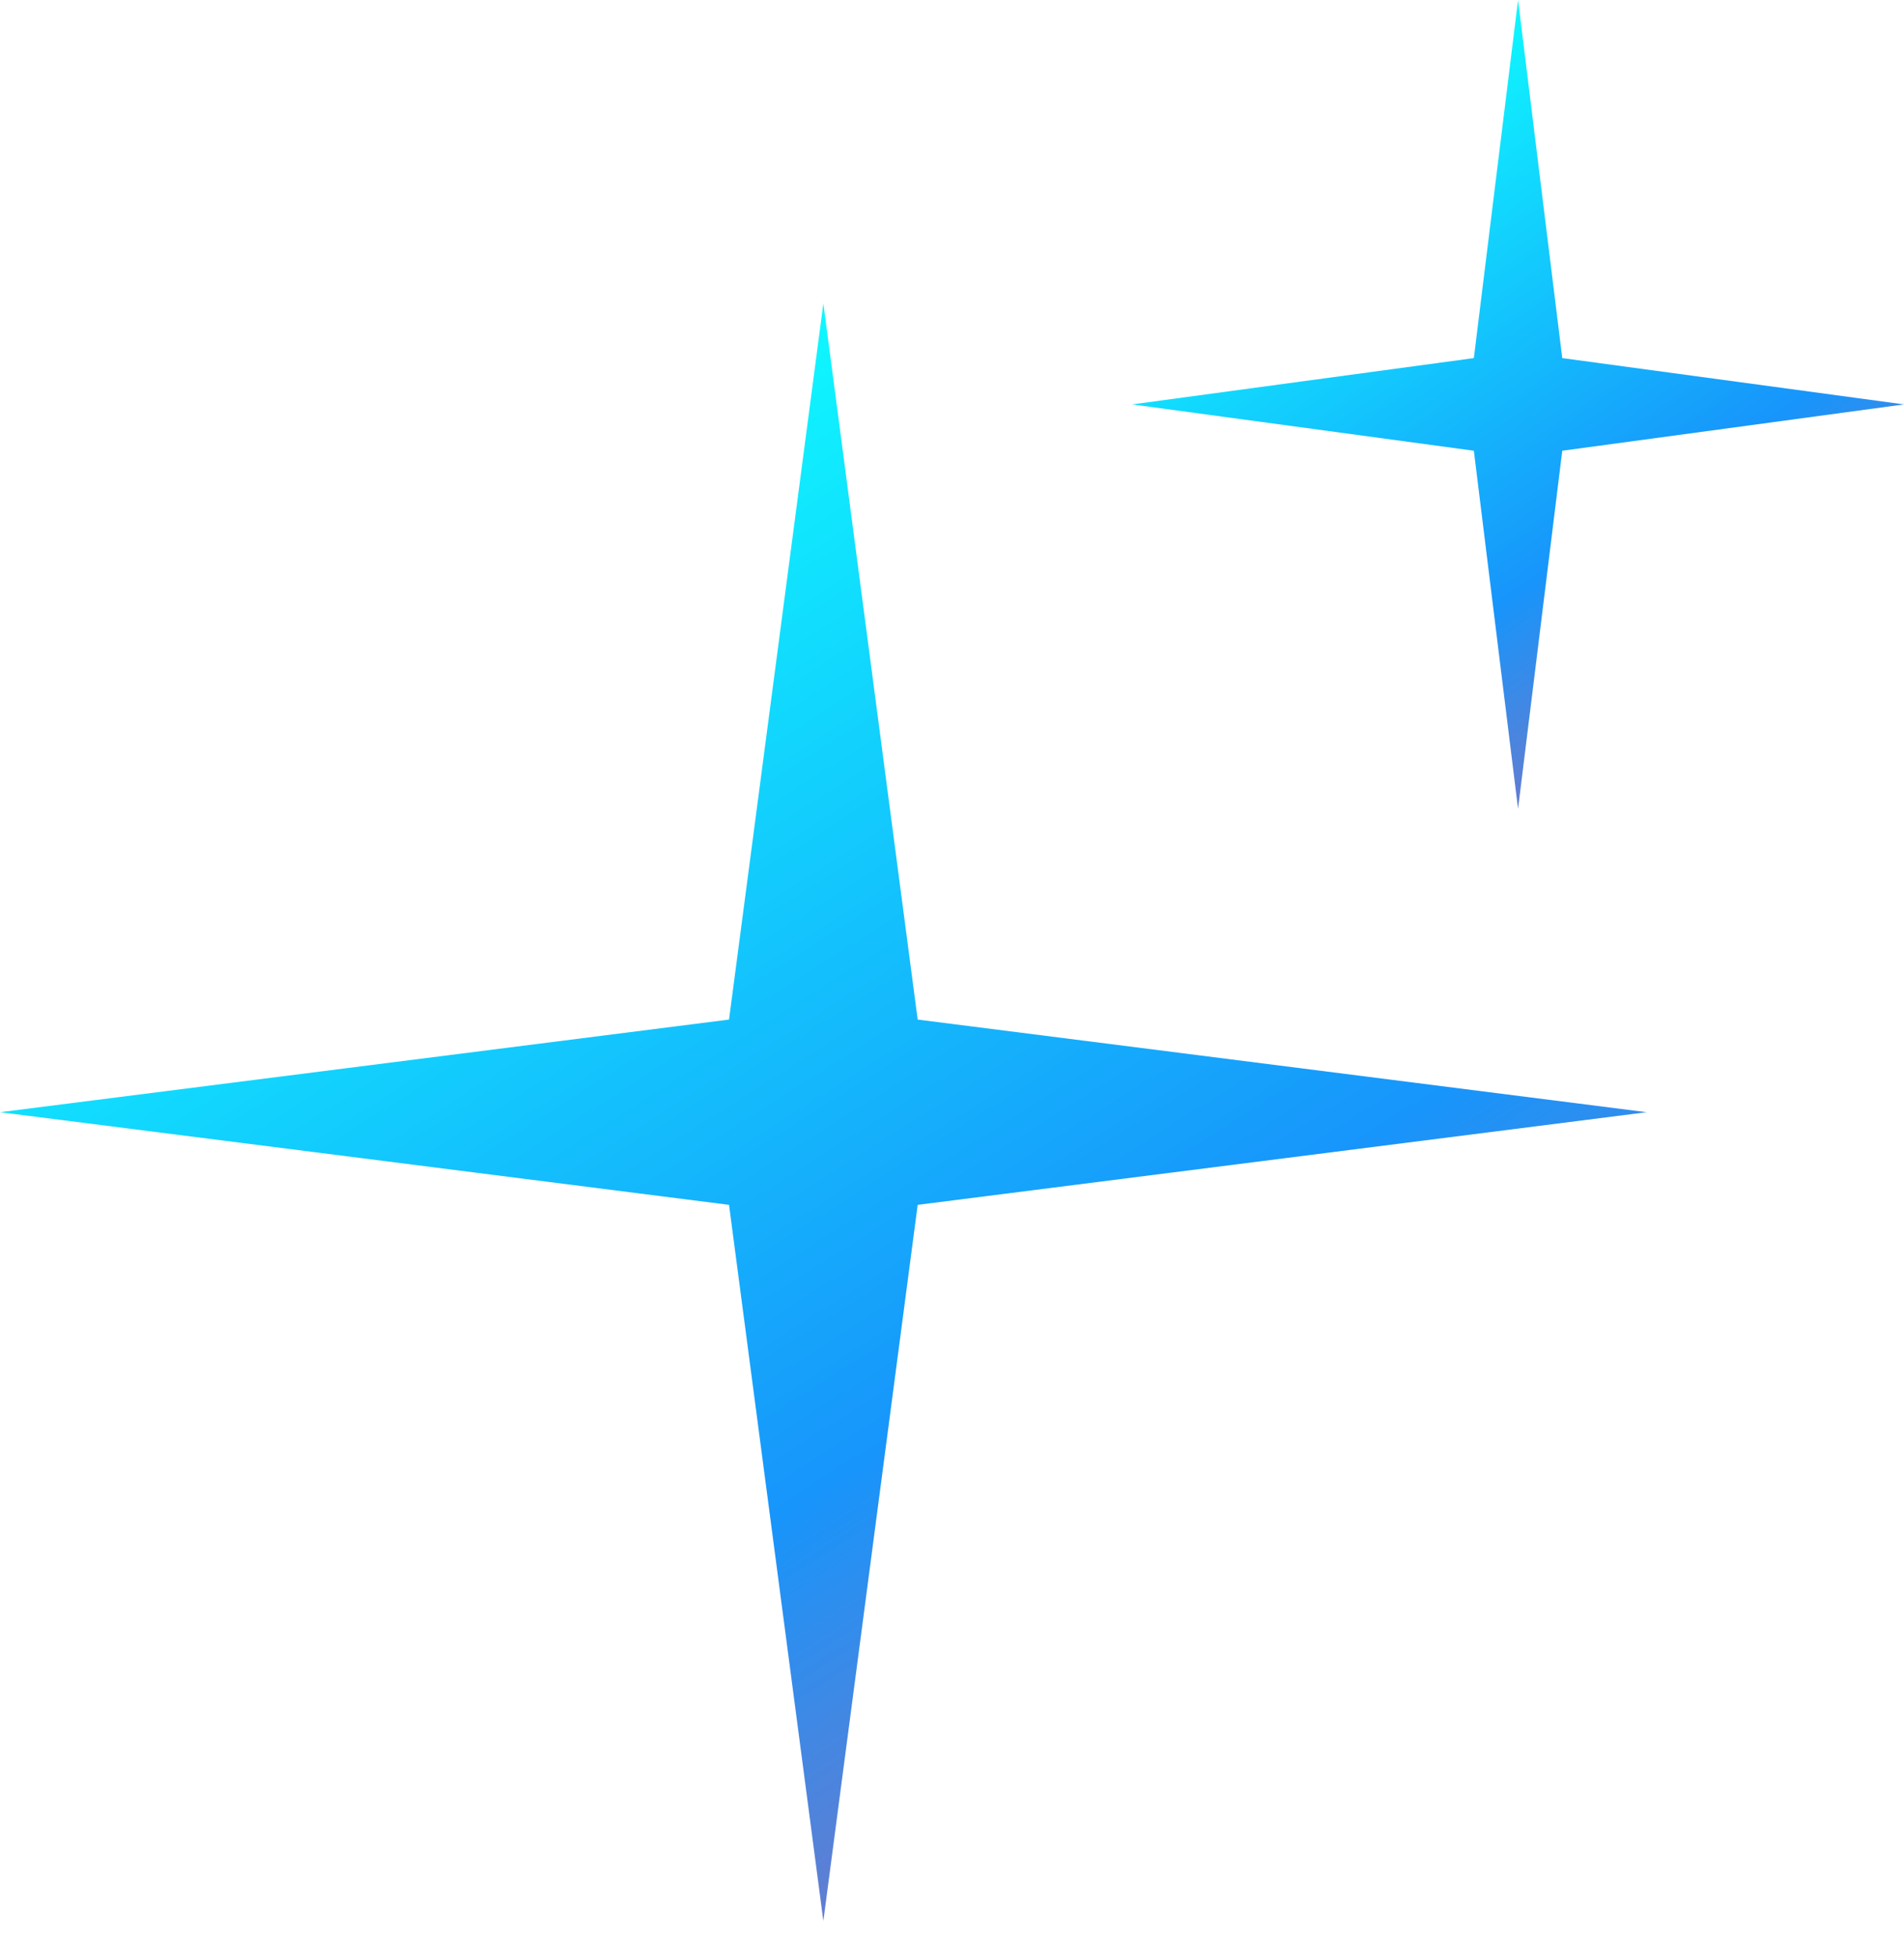 <svg width="37" height="38" viewBox="0 0 37 38" fill="none" xmlns="http://www.w3.org/2000/svg">
<path d="M16 5.895L17.833 19.811L32 21.611L17.833 23.411L16 37.327L14.167 23.411L0 21.611L14.167 19.811L16 5.895Z" fill="url(#paint0_linear_8391_59225)"/>
<path d="M29.5 0L30.359 6.958L37 7.858L30.359 8.758L29.5 15.716L28.641 8.758L22 7.858L28.641 6.958L29.5 0Z" fill="url(#paint1_linear_8391_59225)"/>
<defs>
<linearGradient id="paint0_linear_8391_59225" x1="4.19" y1="11.882" x2="26.406" y2="46.932" gradientUnits="userSpaceOnUse">
<stop stop-color="#0EFEFF"/>
<stop offset="0.497" stop-color="#1795FB"/>
<stop offset="1" stop-color="#F25080"/>
</linearGradient>
<linearGradient id="paint1_linear_8391_59225" x1="23.964" y1="2.994" x2="35.363" y2="19.853" gradientUnits="userSpaceOnUse">
<stop stop-color="#0EFEFF"/>
<stop offset="0.497" stop-color="#1795FB"/>
<stop offset="1" stop-color="#F25080"/>
</linearGradient>
</defs>
</svg>
